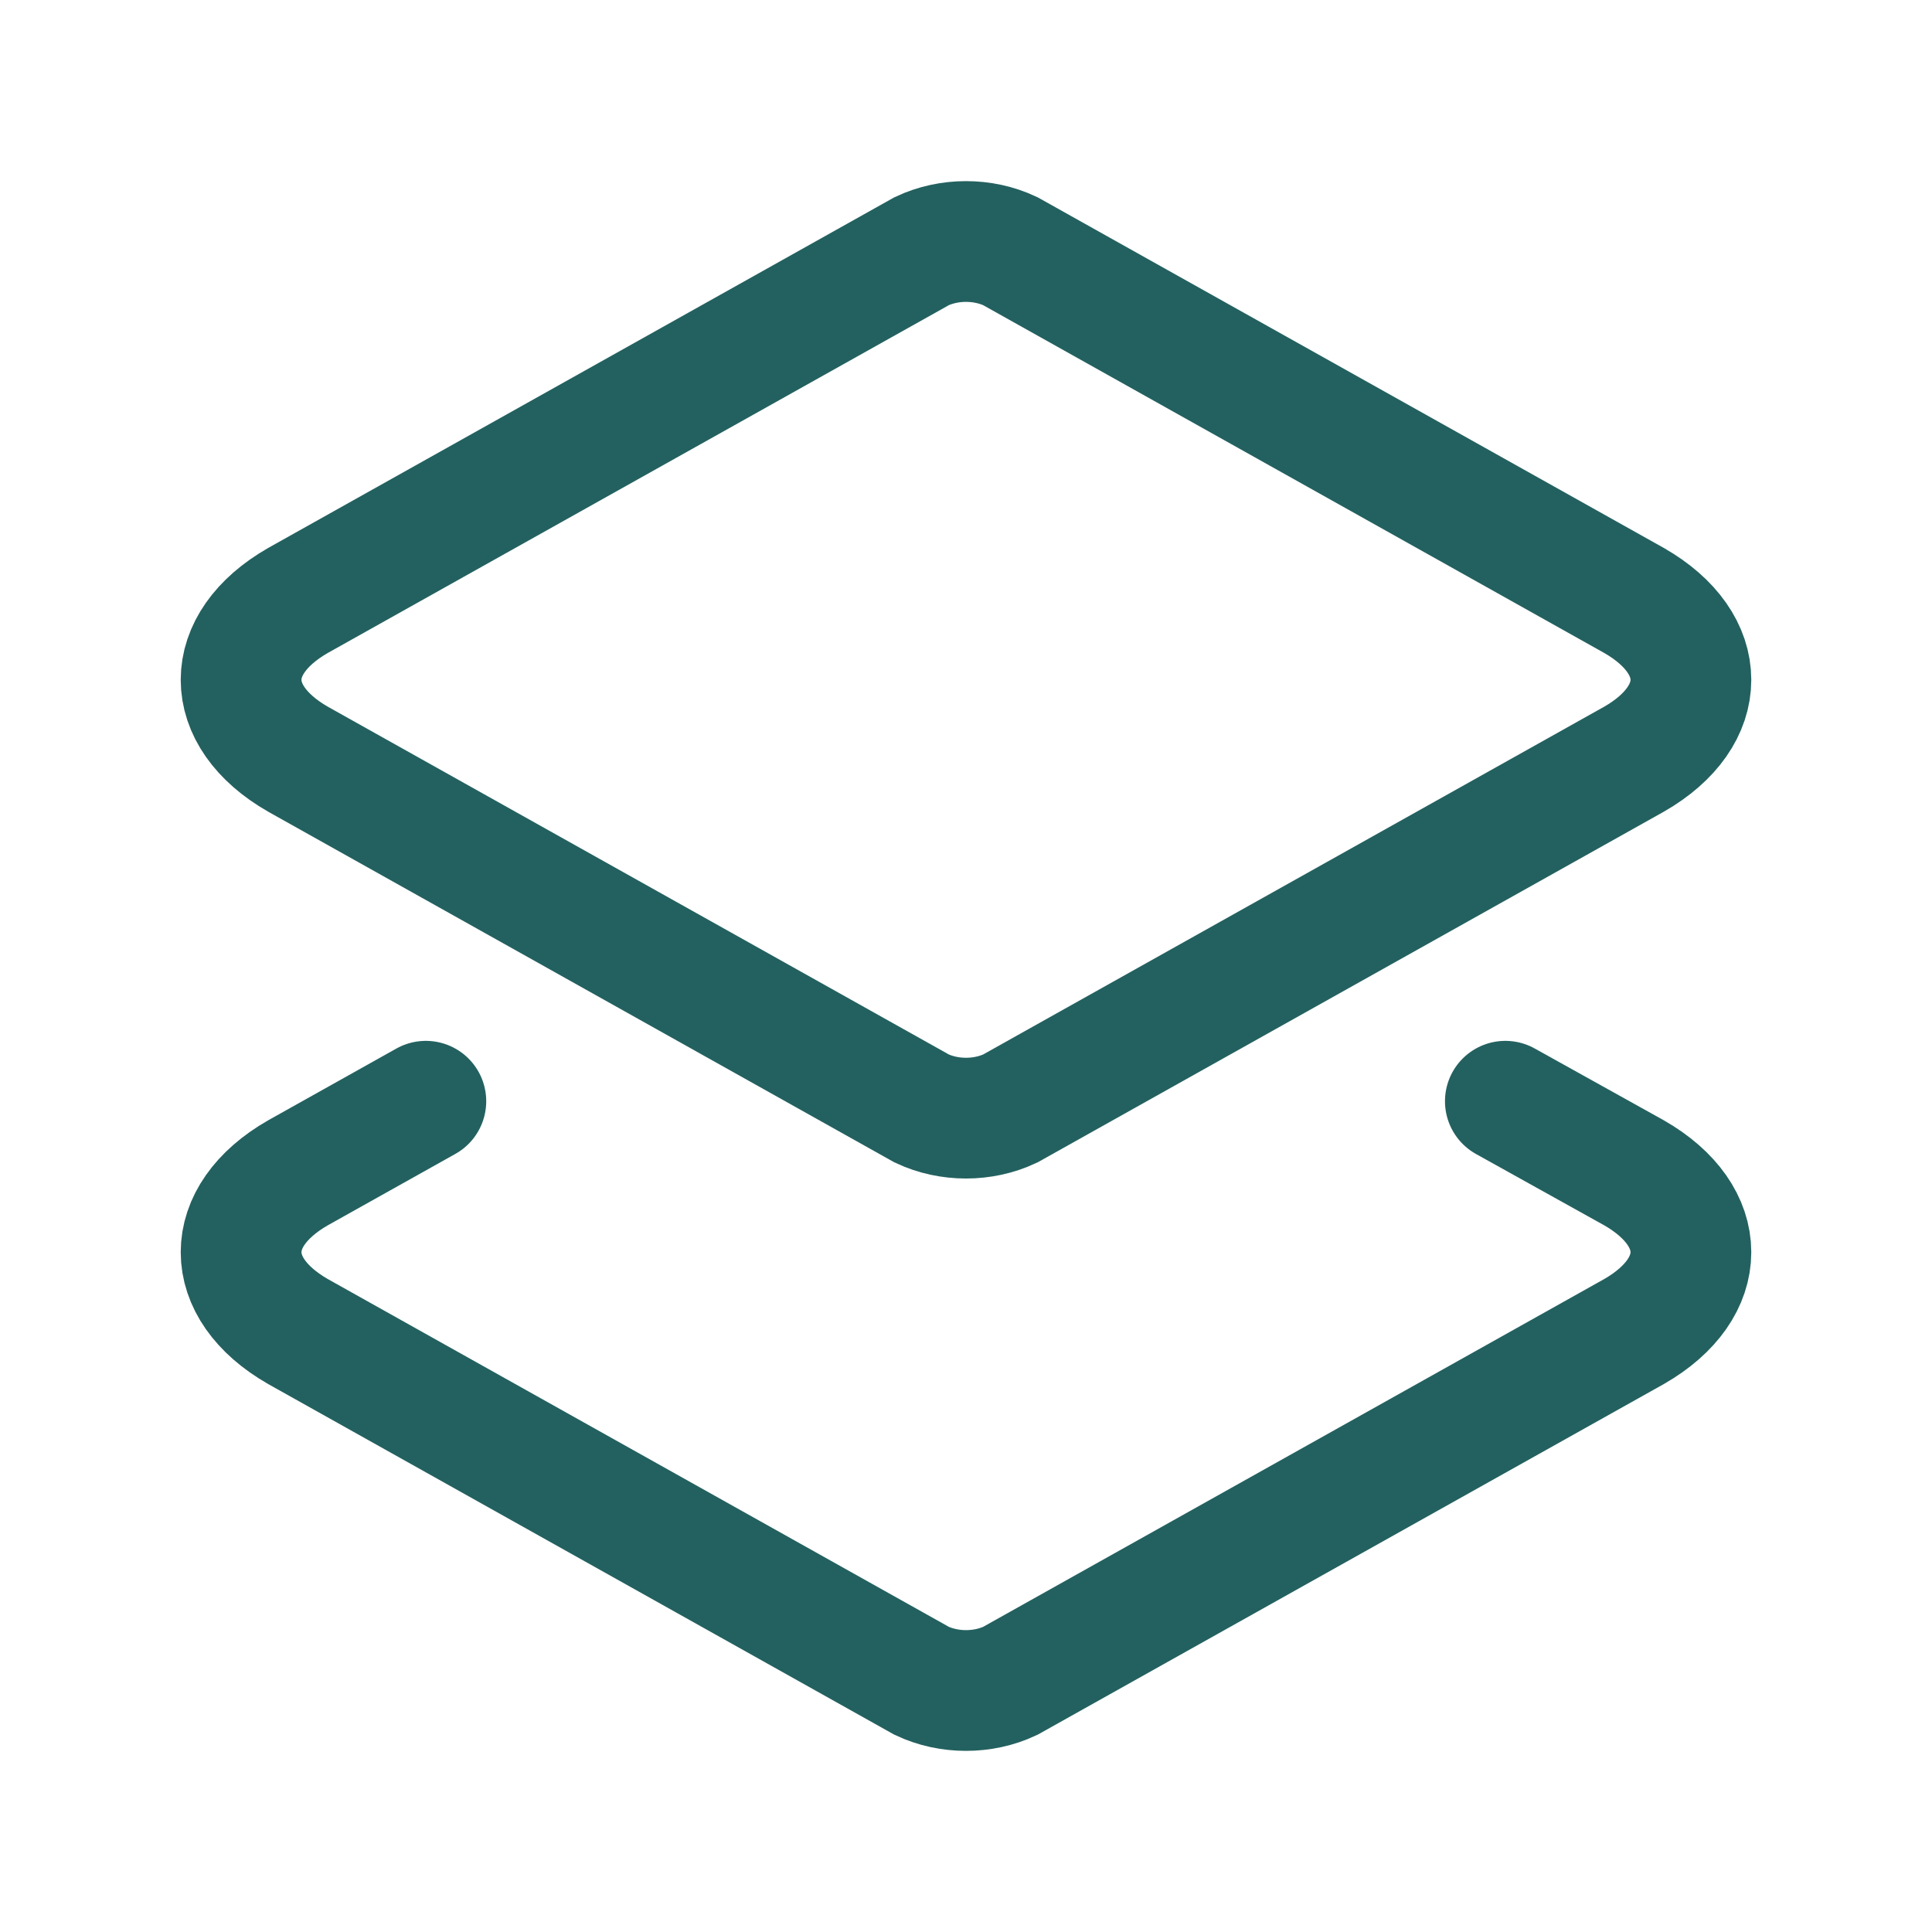 <svg width="24" height="24" viewBox="0 0 24 24" fill="none" xmlns="http://www.w3.org/2000/svg">
<g clip-path="url(#clip0_614_3593)">
<path d="M11.45 13.77L3.7 9.43C2.76 8.89 2.76 8 3.7 7.46L11.45 3.12C11.62 3.04 11.81 3 12 3C12.19 3 12.38 3.04 12.55 3.12L20.3 7.46C21.24 8 21.24 8.89 20.3 9.43L12.55 13.77C12.38 13.85 12.19 13.89 12 13.89C11.81 13.89 11.62 13.85 11.45 13.77Z" stroke="#236160" stroke-width="1.5" stroke-miterlimit="10" stroke-linecap="round"/>
<path d="M18.7 13.68L20.3 14.57C21.24 15.11 21.24 16 20.3 16.54L12.55 20.88C12.38 20.96 12.19 21 12 21C11.81 21 11.62 20.96 11.45 20.88L3.7 16.54C2.76 16 2.76 15.11 3.7 14.57L5.29 13.68" stroke="#236160" stroke-width="1.5" stroke-miterlimit="10" stroke-linecap="round"/>
</g>
<defs>
<clipPath id="clip0_614_3593">
<rect width="24" height="24" fill="white"/>
</clipPath>
</defs>
</svg>
